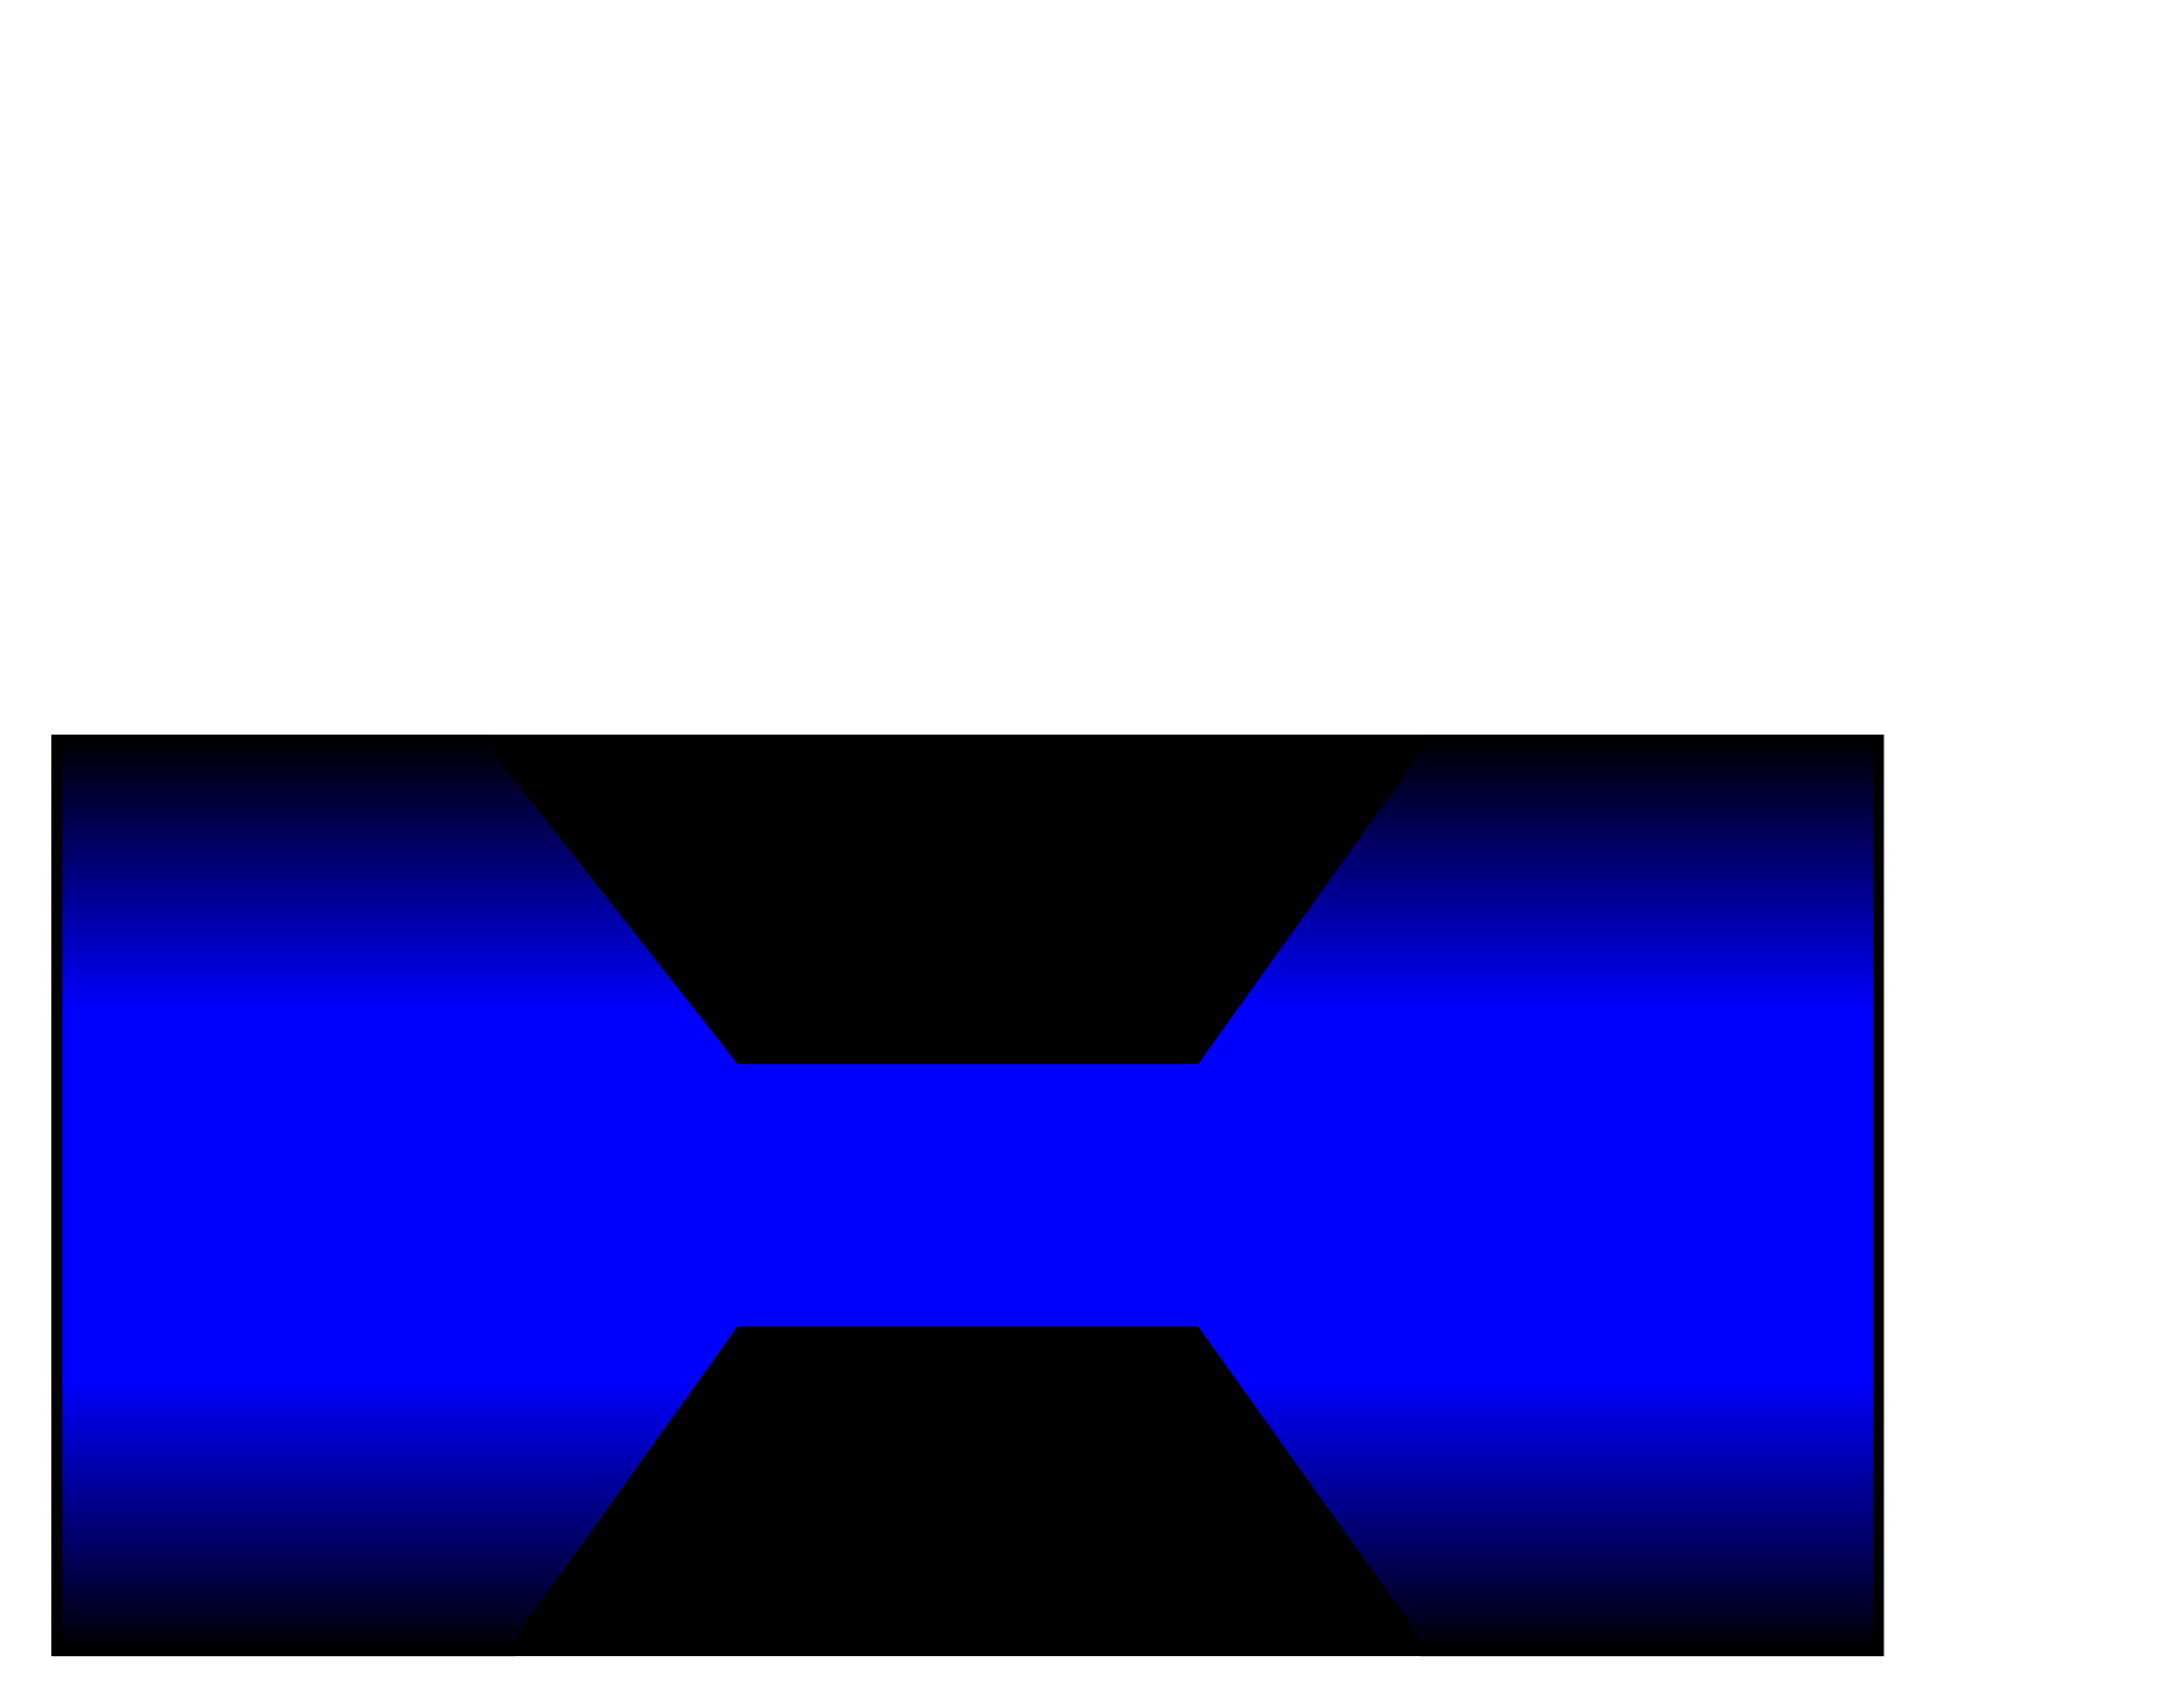 <?xml version="1.0" encoding="utf-8" ?>
<svg baseProfile="full" height="150.0" version="1.1" viewBox="0 0 190.0 150.0" width="190.0" xmlns="http://www.w3.org/2000/svg" xmlns:ev="http://www.w3.org/2001/xml-events" xmlns:xlink="http://www.w3.org/1999/xlink"><defs /><rect fill="url(#0)" height="80.0" rx="0.0" ry="0.0" stroke="rgb(0,0,0)" stroke-width="0.25mm" width="160.0" x="5.0" y="65.0" /><defs><linearGradient id="0" x1="0%" x2="0%" y1="0%" y2="100%"><stop offset="0" stop-color="rgb(0, 0, 0)" stop-opacity="1" /><stop offset="0.3" stop-color="rgb(0, 0, 0)" stop-opacity="1" /><stop offset="0.7" stop-color="rgb(0, 0, 0)" stop-opacity="1" /><stop offset="1" stop-color="rgb(0, 0, 0)" stop-opacity="1" /></linearGradient></defs><polygon fill="url(#1)" points="5.0,65.0 43.0,65.0 65.0,93.0 105.0,93.0 125.0,65.0 165.0,65.0 165.0,145.0 125.0,145.0 105.0,117.0 65.0,117.0 45.0,145.0 5.0,145.0 5.0,65.0" stroke="rgb(0,0,0)" stroke-width="0.25mm" /><defs><linearGradient id="1" x1="0%" x2="0%" y1="0%" y2="100%"><stop offset="0" stop-color="rgb(0, 0, 0)" stop-opacity="1" /><stop offset="0.3" stop-color="rgb(0, 0, 255)" stop-opacity="1" /><stop offset="0.7" stop-color="rgb(0, 0, 255)" stop-opacity="1" /><stop offset="1" stop-color="rgb(0, 0, 0)" stop-opacity="1" /></linearGradient></defs></svg>